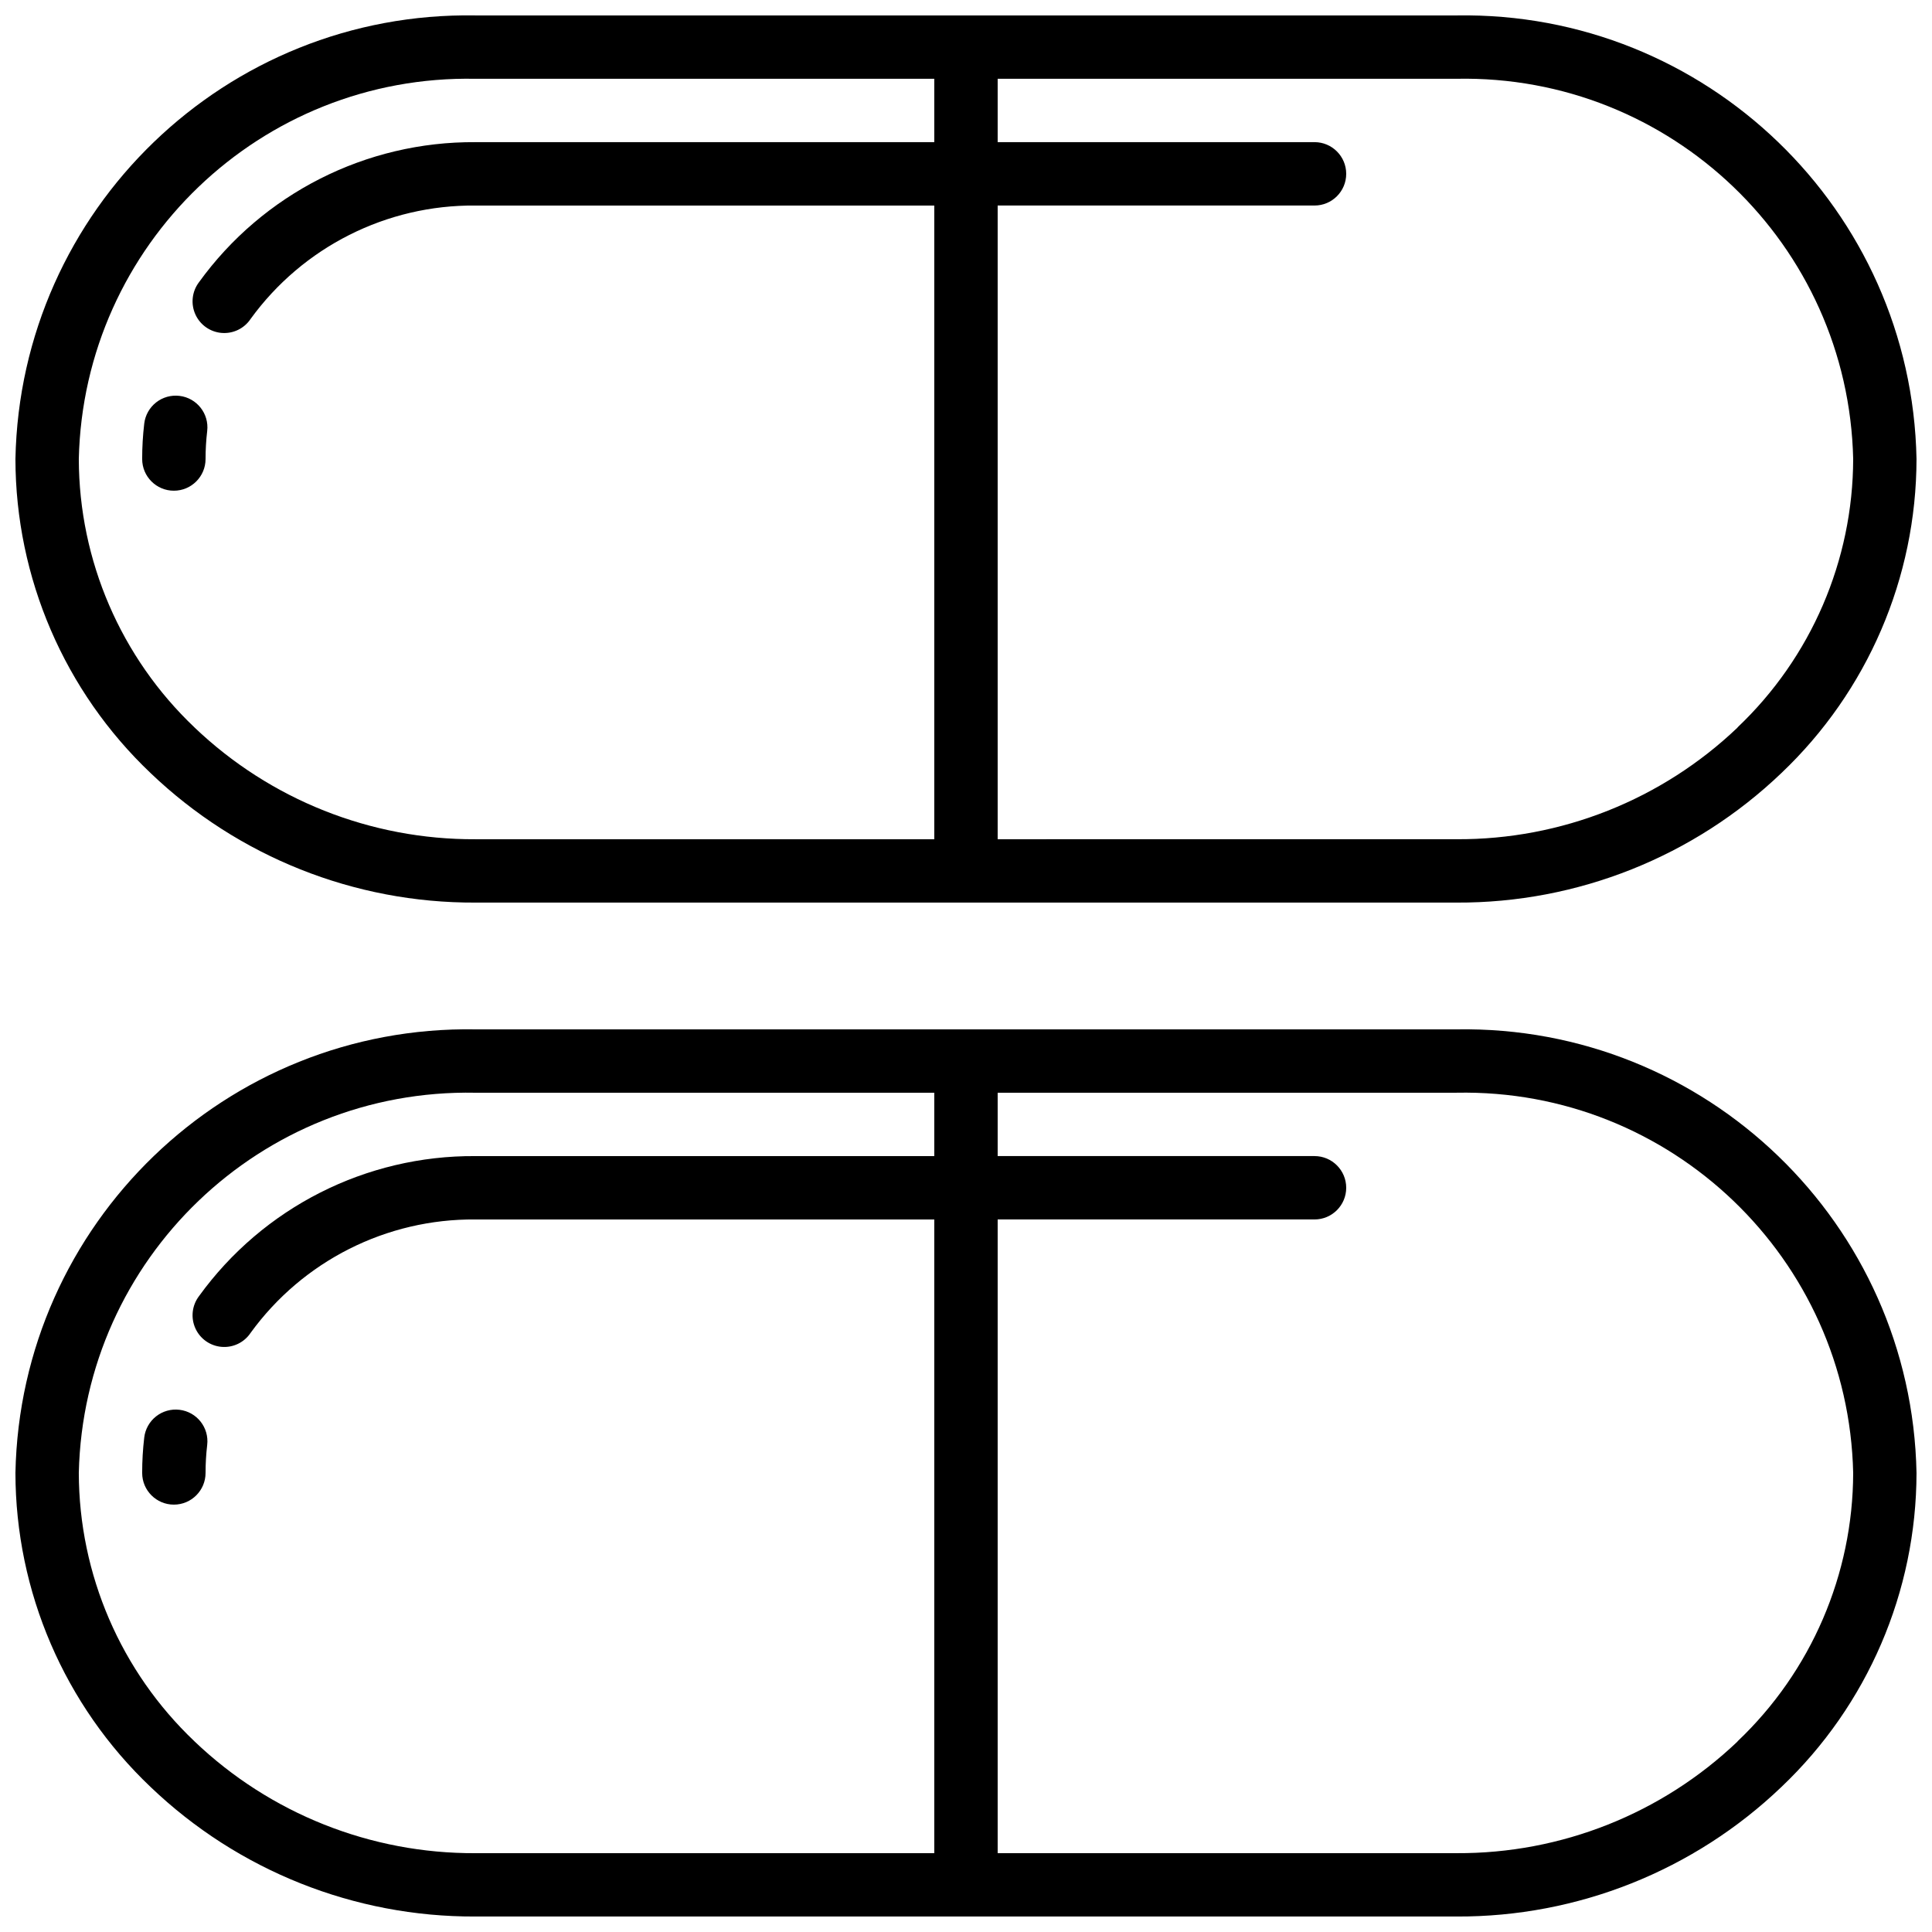 <?xml version="1.0" encoding="UTF-8"?>
<!-- Uploaded to: SVG Repo, www.svgrepo.com, Generator: SVG Repo Mixer Tools -->
<svg width="800px" height="800px" version="1.1" viewBox="144 144 512 512" xmlns="http://www.w3.org/2000/svg">
 <defs>
  <clipPath id="b">
   <path d="m148.09 416h503.81v235.9h-503.81z"/>
  </clipPath>
  <clipPath id="a">
   <path d="m148.09 148.09h503.81v235.91h-503.81z"/>
  </clipPath>
 </defs>
 <g clip-path="url(#b)">
  <path d="m530 416.79h-260c-66.09-1.105-120.61 51.473-121.91 117.55 0.043 31.484 12.996 61.574 35.836 83.246 23.16 22.156 54.02 34.457 86.07 34.309h260c32.059 0.145 62.926-12.16 86.09-34.324 22.828-21.672 35.773-51.754 35.812-83.23-1.293-66.082-55.816-118.66-121.9-117.55zm-334.44 188.7c-19.531-18.52-30.617-44.23-30.676-71.145 1.289-56.812 48.297-101.88 105.11-100.76h121.6v16.793h-121.6c-28.992-0.207-56.293 13.629-73.273 37.133-1.84 2.441-2.207 5.691-0.957 8.484 1.246 2.793 3.918 4.684 6.965 4.938 3.051 0.254 5.996-1.168 7.688-3.715 13.832-19.062 36.027-30.254 59.578-30.047h121.6v167.94h-121.6c-27.711 0.137-54.398-10.477-74.438-29.617zm408.93 0c-20.059 19.148-46.762 29.766-74.488 29.617h-121.61v-167.94h83.969c4.637 0 8.398-3.758 8.398-8.395 0-4.637-3.762-8.398-8.398-8.398h-83.969v-16.793h121.61c56.812-1.113 103.82 43.949 105.11 100.76-0.059 26.902-11.133 52.609-30.648 71.129z"/>
 </g>
 <g clip-path="url(#a)">
  <path d="m530 148.09h-260c-66.09-1.105-120.61 51.473-121.91 117.55 0.043 31.488 12.996 61.578 35.836 83.246 23.16 22.156 54.02 34.457 86.07 34.309h260c32.059 0.145 62.926-12.16 86.09-34.324 22.828-21.672 35.773-51.754 35.812-83.23-1.293-66.082-55.816-118.66-121.9-117.55zm-334.44 188.7c-19.531-18.52-30.617-44.234-30.676-71.148 1.289-56.812 48.297-101.87 105.11-100.76h121.6v16.793h-121.6c-28.992-0.203-56.293 13.629-73.273 37.133-1.84 2.441-2.207 5.691-0.957 8.484 1.246 2.793 3.918 4.684 6.965 4.938 3.051 0.254 5.996-1.168 7.688-3.715 13.832-19.062 36.027-30.254 59.578-30.043h121.6v167.94l-121.6-0.004c-27.711 0.141-54.398-10.477-74.438-29.613zm408.93 0c-20.059 19.145-46.762 29.762-74.488 29.613l-121.61 0.004v-167.94h83.969c4.637 0 8.398-3.762 8.398-8.398s-3.762-8.398-8.398-8.398h-83.969v-16.793h121.61c56.812-1.109 103.82 43.949 105.11 100.76-0.059 26.906-11.133 52.609-30.648 71.129z"/>
 </g>
 <path d="m191.56 517.61c-2.211-0.266-4.438 0.359-6.191 1.738-1.75 1.379-2.883 3.394-3.144 5.609-0.367 3.113-0.551 6.25-0.547 9.387 0 4.637 3.762 8.398 8.398 8.398s8.398-3.762 8.398-8.398c0-2.477 0.145-4.949 0.434-7.406 0.547-4.606-2.742-8.781-7.348-9.328z"/>
 <path d="m191.56 248.91c-2.211-0.266-4.438 0.359-6.191 1.738-1.75 1.379-2.883 3.394-3.144 5.609-0.367 3.117-0.551 6.25-0.547 9.387 0 4.637 3.762 8.398 8.398 8.398s8.398-3.762 8.398-8.398c0-2.473 0.145-4.945 0.434-7.406 0.547-4.606-2.742-8.781-7.348-9.328z"/>
</svg>